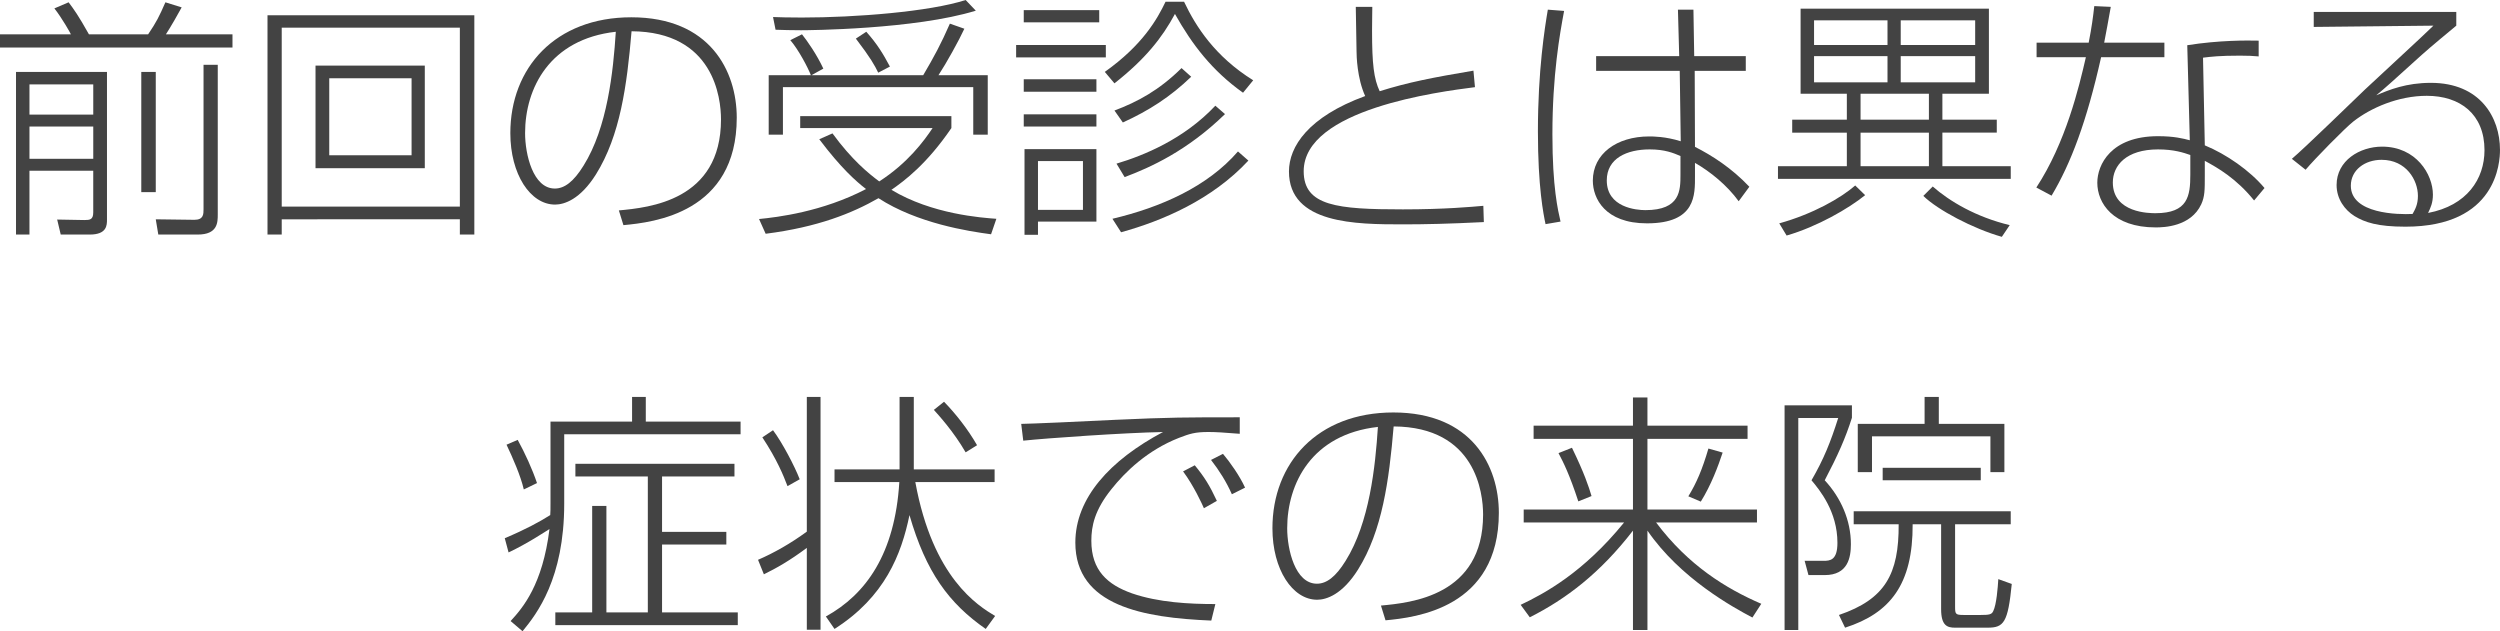 <?xml version="1.0" encoding="utf-8"?>
<!-- Generator: Adobe Illustrator 16.0.0, SVG Export Plug-In . SVG Version: 6.00 Build 0)  -->
<!DOCTYPE svg PUBLIC "-//W3C//DTD SVG 1.1//EN" "http://www.w3.org/Graphics/SVG/1.1/DTD/svg11.dtd">
<svg version="1.1" id="レイヤー_1" xmlns="http://www.w3.org/2000/svg" xmlns:xlink="http://www.w3.org/1999/xlink" x="0px"
	 y="0px" width="177.143px" height="44.727px" viewBox="0 0 177.143 44.727" enable-background="new 0 0 177.143 44.727"
	 xml:space="preserve">
<g>
	<path fill="#434343" d="M5.023,2.431c-0.036-0.09-0.63-1.152-1.17-1.836l1.008-0.432c0.378,0.504,0.684,0.918,1.44,2.269h4.195
		c0.594-0.882,0.774-1.242,1.224-2.269l1.152,0.36c-0.198,0.378-0.81,1.44-1.116,1.909h4.717v0.936H0V2.431H5.023z M7.58,5.095
		v10.462c0,0.396,0,1.063-1.224,1.063H4.303l-0.252-1.063l1.926,0.035c0.378,0,0.63-0.018,0.63-0.54V12.1h-4.52v4.52H1.134V5.095
		H7.58z M6.608,5.978h-4.52V8.12h4.52V5.978z M6.608,8.967h-4.52v2.287h4.52V8.967z M11.037,5.095v8.517h-1.026V5.095H11.037z
		 M15.43,15.196c0,0.559,0,1.424-1.422,1.424h-2.791l-0.18-1.081l2.737,0.036c0.648,0,0.648-0.396,0.648-0.756V4.591h1.008V15.196z"
		/>
	<path fill="#434343" d="M32.584,16.62v-1.081H19.962v1.081h-1.008V1.08H33.61v15.54H32.584z M19.962,1.962v12.676h12.622V1.962
		H19.962z M30.1,4.646v7.274h-7.743V4.646H30.1z M23.33,5.545V11h5.833V5.545H23.33z"/>
	<path fill="#434343" d="M43.85,14.909c2.125-0.198,7.238-0.685,7.238-6.446c0-1.512-0.504-6.212-6.338-6.248
		c-0.324,3.854-0.811,7.4-2.521,10.138c-1.116,1.782-2.25,2.143-2.899,2.143c-1.746,0-3.169-2.143-3.169-5.061
		c0-4.627,3.187-8.21,8.571-8.21c5.582,0,7.472,3.817,7.472,7.112c0,6.752-5.888,7.418-8.03,7.616L43.85,14.909z M37.206,9.434
		c0,1.495,0.558,3.926,2.107,3.926c0.684,0,1.332-0.486,2.034-1.621c1.693-2.7,2.107-6.679,2.287-9.488
		C38.953,2.772,37.206,6.248,37.206,9.434z"/>
	<path fill="#434343" d="M70.223,16.6c-1.621-0.215-5.222-0.773-7.977-2.557c-1.854,1.063-4.303,2.053-7.994,2.521l-0.468-1.045
		c1.278-0.125,4.483-0.504,7.58-2.124c-0.702-0.54-1.782-1.495-3.313-3.529l0.936-0.414c1.369,1.872,2.539,2.827,3.313,3.403
		c2.017-1.297,3.169-2.863,3.781-3.781h-9.381V8.229h10.713v0.846c-1.746,2.557-3.313,3.727-4.249,4.375
		c2.863,1.729,6.41,1.98,7.436,2.053L70.223,16.6z M68.962,9.543V6.176H55.476v3.368h-1.008V5.33h2.989
		c-0.216-0.558-0.882-1.819-1.458-2.485l0.828-0.414c0.36,0.45,1.044,1.422,1.513,2.431L57.493,5.33h7.922
		c0.774-1.314,1.261-2.215,1.891-3.655l1.026,0.36c-0.36,0.792-1.278,2.449-1.836,3.295h3.493v4.214H68.962z M56.754,2.143
		c-0.756,0-1.224-0.018-1.8-0.036l-0.18-0.9c0.468,0.018,1.099,0.036,2.035,0.036c3.817,0,9.057-0.414,11.614-1.242l0.72,0.756
		C64.821,2.088,57.259,2.143,56.754,2.143z M62.228,5.149c-0.252-0.522-0.54-1.044-1.584-2.413l0.738-0.486
		c0.756,0.846,1.188,1.548,1.675,2.467L62.228,5.149z"/>
	<path fill="#434343" d="M78.356,3.187v0.882H72V3.187H78.356z M77.888,0.72v0.864H72.54V0.72H77.888z M77.689,5.618V6.5H72.54
		V5.618H77.689z M77.689,8.103v0.864H72.54V8.103H77.689z M72.594,16.637v-6.068h5.095v5.132h-4.141v0.937H72.594z M76.735,11.415
		h-3.187v3.457h3.187V11.415z M83.901,0.126c0.828,1.747,2.179,3.871,4.897,5.563l-0.72,0.882c-2.197-1.566-3.601-3.403-4.825-5.582
		c-0.9,1.674-2.089,3.187-4.286,4.916l-0.684-0.811c2.683-1.908,3.709-3.727,4.303-4.969H83.901z M88.457,11.379
		c-2.575,2.773-6.085,4.268-9.021,5.078l-0.612-0.955c3.421-0.811,6.734-2.269,8.895-4.771L88.457,11.379z M84.406,5.438
		c-1.477,1.422-2.989,2.395-4.844,3.241l-0.594-0.847c1.621-0.612,3.151-1.422,4.753-3.007L84.406,5.438z M86.8,8.084
		c-2.683,2.611-5.293,3.781-7.112,4.465l-0.576-0.954c1.927-0.576,4.771-1.729,7.004-4.105L86.8,8.084z"/>
	<path fill="#434343" d="M97.238,0.486c0,0.432-0.018,0.937-0.018,1.693c0,2.358,0.126,3.403,0.54,4.285
		c1.998-0.63,3.763-0.972,6.644-1.458l0.108,1.17c-2.521,0.324-12.136,1.548-12.136,5.959c0,2.467,2.395,2.701,7.022,2.701
		c2.971,0,4.879-0.18,5.707-0.252l0.036,1.152c-2.503,0.126-4.177,0.162-5.743,0.162c-3.295,0-8.066-0.018-8.066-3.746
		c0-1.764,1.368-3.871,5.401-5.347c-0.576-1.26-0.612-2.863-0.612-3.169c-0.018-1.044-0.054-2.772-0.054-3.151H97.238z"/>
	<path fill="#434343" d="M110.828,0.774c-0.307,1.639-0.829,4.538-0.829,8.751c0,3.763,0.396,5.384,0.576,6.176l-1.062,0.181
		c-0.145-0.686-0.541-2.611-0.541-6.572c0-4.322,0.486-7.347,0.703-8.625L110.828,0.774z M118.984,3.979l-0.09-3.295h1.098
		l0.055,3.295h3.654v1.044h-3.619l0.019,5.383c1.206,0.612,2.593,1.494,3.853,2.827l-0.756,1.026
		c-0.828-1.135-1.998-2.089-3.097-2.719v0.9c0,1.35,0.09,3.385-3.403,3.385c-2.971,0-3.835-1.765-3.835-3.025
		c0-1.891,1.675-3.133,3.997-3.133c0.252,0,1.152,0,2.232,0.342l-0.071-4.987h-5.924V3.979H118.984z M119.074,11.055
		c-0.504-0.217-1.116-0.469-2.179-0.469c-1.62,0-3.043,0.631-3.043,2.197c0,1.927,2.106,2.106,2.737,2.106
		c2.484,0,2.484-1.404,2.484-2.521V11.055z"/>
	<path fill="#434343" d="M142.475,12.676h-16.493v-0.9h4.88V9.399h-3.871V8.48h3.871V6.644h-3.277V0.612h13.343v6.032h-3.296V8.48
		h3.854v0.918h-3.854v2.377h4.844V12.676z M126.073,15.827c2.395-0.666,4.375-1.801,5.383-2.684l0.702,0.686
		c-1.152,0.936-3.385,2.232-5.563,2.861L126.073,15.827z M133.743,1.44h-5.204v1.747h5.204V1.44z M133.743,3.979h-5.204v1.854h5.204
		V3.979z M136.677,6.644h-4.843V8.48h4.843V6.644z M136.677,9.399h-4.843v2.377h4.843V9.399z M139.955,1.44h-5.275v1.747h5.275V1.44
		z M139.955,3.979h-5.275v1.854h5.275V3.979z M136.948,13.215c1.188,1.045,3.061,2.161,5.455,2.737l-0.558,0.829
		c-2.035-0.576-4.556-1.91-5.563-2.9L136.948,13.215z"/>
	<path fill="#434343" d="M149.564,0.486c-0.18,0.973-0.306,1.747-0.468,2.539h4.267v1.026h-4.483
		c-1.026,4.573-2.143,7.525-3.511,9.813l-1.08-0.576c2.089-3.187,3.024-7.112,3.511-9.236h-3.493V3.025h3.691
		c0.216-1.081,0.324-1.927,0.396-2.593L149.564,0.486z M160.043,3.997c-0.469-0.036-0.685-0.054-1.314-0.054
		c-1.459,0-2.053,0.072-2.629,0.144l0.126,6.212c1.53,0.63,3.187,1.782,4.231,3.024l-0.738,0.882
		c-1.261-1.566-2.593-2.322-3.493-2.809v1.027c0,1.062,0,1.494-0.252,2.052c-0.738,1.585-2.647,1.639-3.224,1.639
		c-3.042,0-4.141-1.729-4.141-3.169c0-1.26,0.954-3.295,4.303-3.295c1.135,0,1.765,0.162,2.251,0.288l-0.18-6.734
		c2.269-0.36,4.23-0.342,5.06-0.324V3.997z M155.2,10.983c-0.468-0.162-1.152-0.396-2.287-0.396c-2.25,0-3.204,1.135-3.204,2.342
		c0,2.178,2.628,2.178,3.024,2.178c2.305,0,2.467-1.225,2.467-2.736V10.983z"/>
	<path fill="#434343" d="M174.046,0.846v0.972c-0.559,0.468-1.747,1.44-2.449,2.071c-2.251,2.035-2.503,2.269-3.223,2.863
		c0.936-0.396,2.124-0.882,3.871-0.882c3.493,0,4.897,2.449,4.897,4.754c0,0.863-0.216,5.438-6.698,5.438
		c-1.98,0-2.881-0.307-3.619-0.756c-0.685-0.434-1.261-1.207-1.261-2.197c0-1.729,1.639-2.719,3.224-2.719
		c2.412,0,3.601,1.963,3.601,3.402c0,0.576-0.162,0.919-0.342,1.297c2.755-0.521,3.997-2.412,3.997-4.447
		c0-2.557-1.729-3.853-4.087-3.853c-2.017,0-3.962,0.846-5.204,1.818c-0.594,0.468-2.7,2.611-3.385,3.421l-0.973-0.774
		c0.864-0.72,4.447-4.213,5.186-4.916c0.757-0.72,4.178-3.854,4.844-4.52l-8.48,0.09V0.846H174.046z M171.327,13.881
		c0-1.115-0.828-2.557-2.574-2.557c-1.188,0-2.179,0.721-2.179,1.837c0,1.999,3.349,2.053,4.375,1.999
		C171.129,14.836,171.327,14.495,171.327,13.881z"/>
	<path fill="#434343" d="M39.007,29.872h5.78v-1.746h0.972v1.746h6.716v0.9H39.979v4.916c0,5.313-1.944,7.814-2.953,9.039
		l-0.846-0.721c0.882-0.953,2.269-2.592,2.755-6.518c-0.36,0.217-1.53,1.008-2.899,1.656l-0.27-1.008
		c1.495-0.631,2.449-1.152,3.223-1.639c0.018-0.234,0.018-0.469,0.018-0.865V29.872z M37.116,34.68
		c-0.234-0.99-0.774-2.215-1.225-3.17l0.792-0.342c0.522,0.955,1.026,2.053,1.368,3.061L37.116,34.68z M52.042,33.762h-5.131v3.924
		h4.555v0.9h-4.555v4.809h5.366v0.9H39.349v-0.9h2.611V35.85h1.008v7.545h2.935v-9.633h-5.132v-0.9h11.271V33.762z"/>
	<path fill="#434343" d="M58.141,28.125V44.62h-0.972v-5.799c-1.207,0.9-2.125,1.422-3.043,1.873l-0.414-1.027
		c1.116-0.484,2.305-1.152,3.457-1.998v-9.543H58.141z M55.8,34.446c-0.288-0.756-0.738-1.873-1.782-3.457l0.756-0.504
		c0.648,0.863,1.531,2.539,1.891,3.475L55.8,34.446z M69.845,44.565c-2.611-1.818-4.231-4.016-5.402-8.066
		c-0.576,2.791-1.747,5.797-5.312,8.066l-0.612-0.883c2.845-1.566,4.897-4.447,5.204-9.523h-4.591v-0.9h4.609v-5.133h1.008v5.133
		h5.726v0.9h-5.618c1.243,6.805,4.43,8.75,5.654,9.488L69.845,44.565z M68.422,32.051c-0.864-1.494-1.927-2.646-2.251-3.008
		l0.72-0.576c0.81,0.828,1.692,1.945,2.341,3.08L68.422,32.051z"/>
	<path fill="#434343" d="M87.845,30.737c-1.099-0.09-1.729-0.127-2.215-0.127c-0.972,0-1.333,0.127-2.088,0.414
		c-2.251,0.883-3.817,2.414-4.79,3.639c-1.188,1.477-1.422,2.609-1.422,3.654c0,2.107,1.152,3.115,2.881,3.727
		c1.873,0.648,4.069,0.758,5.906,0.758l-0.288,1.17c-4.79-0.199-9.633-1.027-9.633-5.527c0-3.152,2.449-5.834,6.212-7.834
		c-2.772,0.055-8.21,0.434-9.903,0.613l-0.144-1.189c0.54,0,4.556-0.18,6.644-0.287c3.961-0.18,5.005-0.18,8.841-0.18V30.737z
		 M85.306,36.012c-0.126-0.287-0.702-1.566-1.476-2.611l0.828-0.432c0.684,0.828,1.062,1.441,1.566,2.521L85.306,36.012z
		 M87.287,35.022c-0.378-0.863-0.9-1.693-1.477-2.432l0.846-0.432c0.504,0.594,1.188,1.566,1.566,2.395L87.287,35.022z"/>
	<path fill="#434343" d="M97.85,42.909c2.125-0.199,7.238-0.684,7.238-6.445c0-1.514-0.504-6.213-6.338-6.248
		c-0.324,3.852-0.811,7.4-2.521,10.137c-1.116,1.781-2.251,2.143-2.899,2.143c-1.746,0-3.169-2.143-3.169-5.061
		c0-4.627,3.188-8.209,8.57-8.209c5.582,0,7.473,3.816,7.473,7.111c0,6.752-5.888,7.418-8.03,7.617L97.85,42.909z M91.207,37.434
		c0,1.494,0.558,3.926,2.106,3.926c0.684,0,1.332-0.486,2.034-1.621c1.692-2.699,2.106-6.68,2.287-9.488
		C92.953,30.772,91.207,34.249,91.207,37.434z"/>
	<path fill="#434343" d="M115.707,30.161v-1.998h1.026v1.998h7.094v0.936h-7.094v5.006h7.761v0.918h-7.148
		c2.286,3.043,4.951,4.682,7.454,5.762l-0.63,0.973c-1.369-0.721-5.114-2.773-7.437-6.158v7.041h-1.026v-7.041
		c-2.322,3.008-4.735,4.844-7.311,6.141l-0.647-0.883c1.71-0.811,4.465-2.305,7.328-5.834h-7.112v-0.918h7.742v-5.006h-7.04v-0.936
		H115.707z M111.835,35.526c-0.63-1.926-1.063-2.773-1.404-3.42l0.954-0.379c0.882,1.818,1.188,2.754,1.387,3.422L111.835,35.526z
		 M119.631,35.167c0.576-0.938,0.991-1.908,1.423-3.385l1.008,0.287c-0.323,0.973-0.81,2.287-1.548,3.475L119.631,35.167z"/>
	<path fill="#434343" d="M131.222,28.719v0.883c-0.45,1.422-0.99,2.646-1.927,4.43c1.152,1.242,1.854,2.846,1.854,4.52
		c0,0.936-0.198,2.197-1.854,2.197h-1.152l-0.271-1.01h1.333c0.468,0,0.99-0.035,0.99-1.277c0-2.215-1.261-3.746-1.837-4.43
		c0.864-1.494,1.351-2.701,1.891-4.412h-2.827v15.018h-0.972V28.719H131.222z M138.532,37.147v5.834
		c0,0.521,0.019,0.594,0.595,0.594h1.225c0.611,0,0.773-0.037,0.882-0.27c0.234-0.469,0.324-1.676,0.36-2.27l0.954,0.342
		c-0.271,2.736-0.559,3.098-1.711,3.098h-2.305c-0.54,0-0.99-0.127-0.99-1.314v-6.014h-2.017c0.019,4.248-1.584,6.301-4.789,7.328
		l-0.433-0.9c3.277-1.117,4.25-2.898,4.231-6.428h-3.187v-0.918h11.127v0.918H138.532z M137.379,28.125v1.908h4.646v3.422h-0.99
		v-2.539h-8.391v2.539h-1.008v-3.422h4.735v-1.908H137.379z M133.401,34.032v-0.883h6.95v0.883H133.401z"/>
</g>
</svg>
